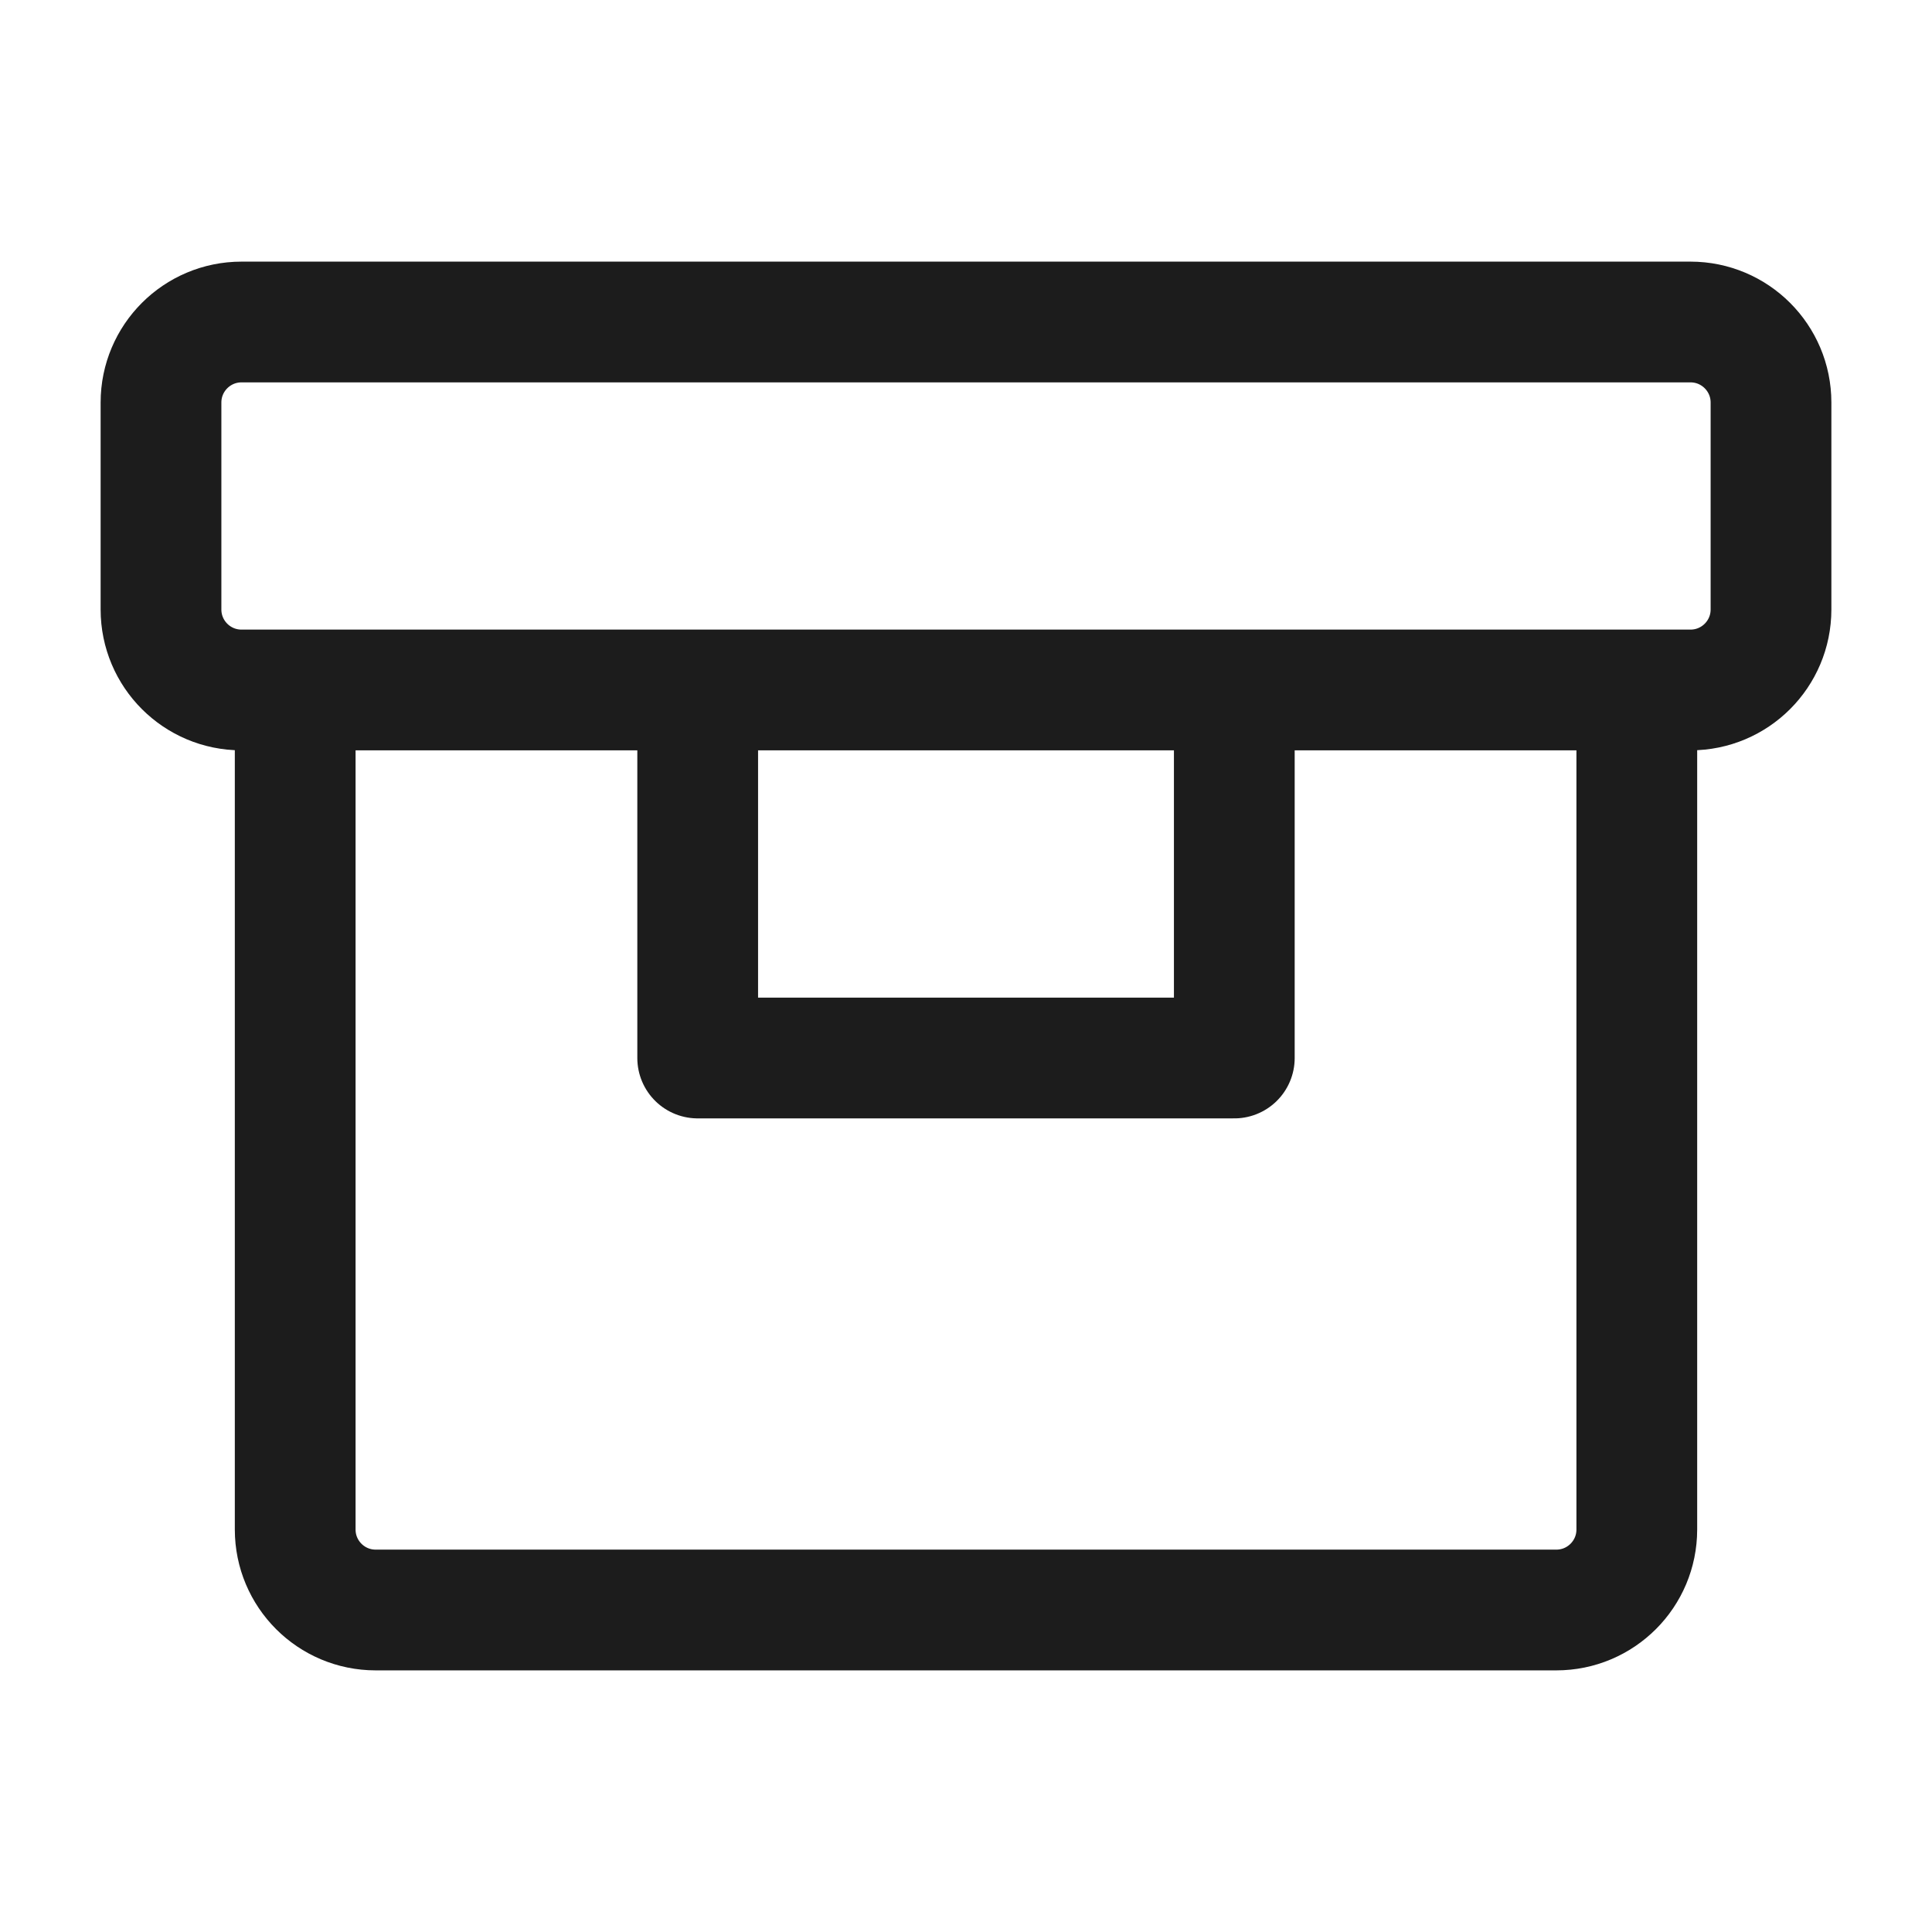 <svg width="24" height="24" viewBox="0 0 24 24" fill="none" xmlns="http://www.w3.org/2000/svg">
<path d="M3.667 8.571V19C3.667 19.552 4.114 20 4.667 20H19.333C19.886 20 20.333 19.552 20.333 19V8.571M3.667 8.571H3C2.448 8.571 2 8.124 2 7.571V5C2 4.448 2.448 4 3 4H21C21.552 4 22 4.448 22 5V7.571C22 8.124 21.552 8.571 21 8.571H20.333M3.667 8.571H20.333M8.667 8.571V13.143H15.333V8.571H8.667Z" stroke="#1C1C1C" stroke-width="1.5" stroke-linejoin="round"/>
</svg>

